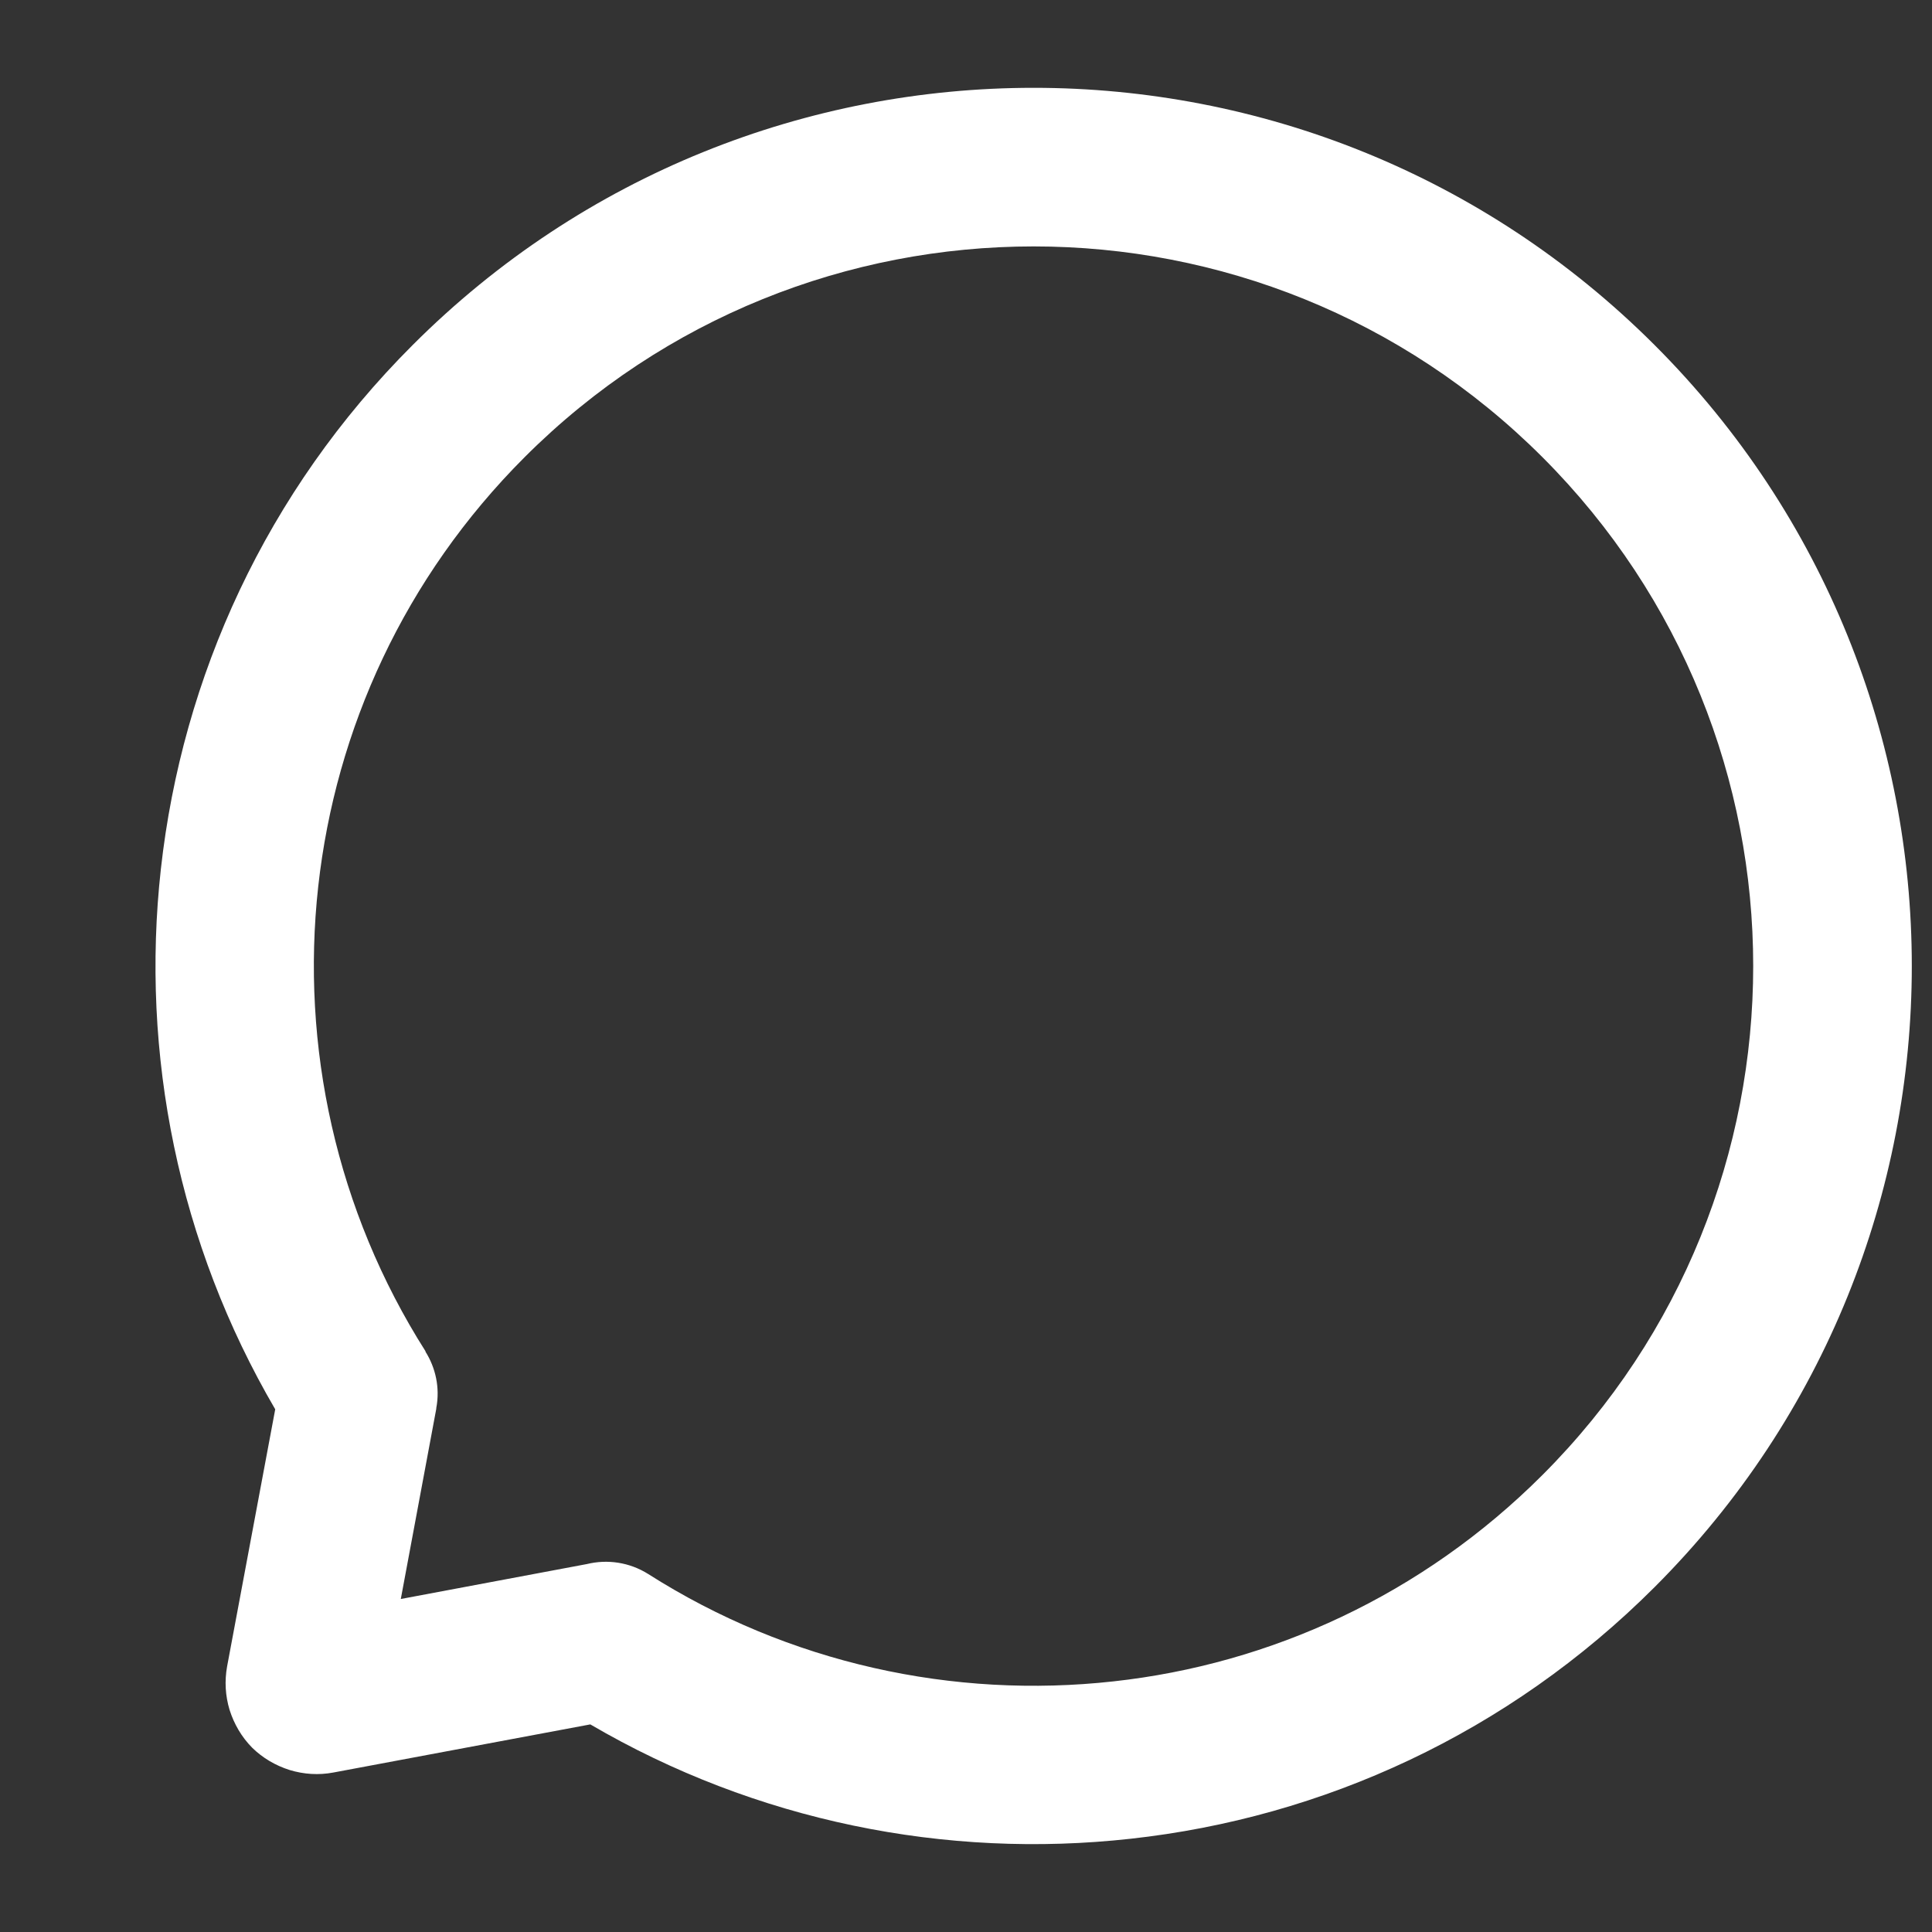 <svg width="11" height="11" viewBox="0 0 11 11" fill="none" xmlns="http://www.w3.org/2000/svg">
<rect x="0" y="0" width="11" height="11" fill="#333333" stroke="none"/>
<g id="Icn_Chat" clip-path="url(#clip0_1720_4827)">
<path id="Vector" fill-rule="evenodd" clip-rule="evenodd" d="M9.421 1.965C10.397 2.941 10.885 4.221 10.885 5.5C10.885 6.78 10.397 8.06 9.421 9.036C8.586 9.871 7.529 10.349 6.438 10.469C5.385 10.586 4.303 10.369 3.361 9.818L1.898 10.092C1.813 10.108 1.73 10.102 1.65 10.078C1.568 10.052 1.495 10.009 1.435 9.95C1.376 9.89 1.333 9.817 1.307 9.735C1.283 9.655 1.278 9.572 1.293 9.488L1.567 8.024C1.016 7.082 0.799 6 0.916 4.947C1.037 3.857 1.514 2.799 2.349 1.965C3.325 0.988 4.605 0.5 5.885 0.5C7.164 0.5 8.444 0.988 9.421 1.965ZM9.982 5.5C9.982 4.452 9.582 3.403 8.782 2.603C7.982 1.803 6.933 1.403 5.885 1.403C4.836 1.403 3.787 1.803 2.987 2.603C2.302 3.288 1.911 4.154 1.812 5.046C1.711 5.956 1.915 6.894 2.423 7.694L2.422 7.695C2.48 7.787 2.506 7.901 2.484 8.017L2.484 8.021C2.483 8.027 2.482 8.032 2.481 8.037L2.282 9.104L3.342 8.905C3.457 8.877 3.583 8.894 3.691 8.962C4.491 9.471 5.429 9.674 6.34 9.573C7.231 9.475 8.097 9.083 8.782 8.398C9.582 7.598 9.982 6.549 9.982 5.5L9.982 5.5Z" fill="white"/>
</g>
<defs>
<clipPath id="clip0_1720_4827">
<rect width="10" height="10" fill="white" transform="translate(0.885 0.5)"/>
</clipPath>
</defs>
</svg>
